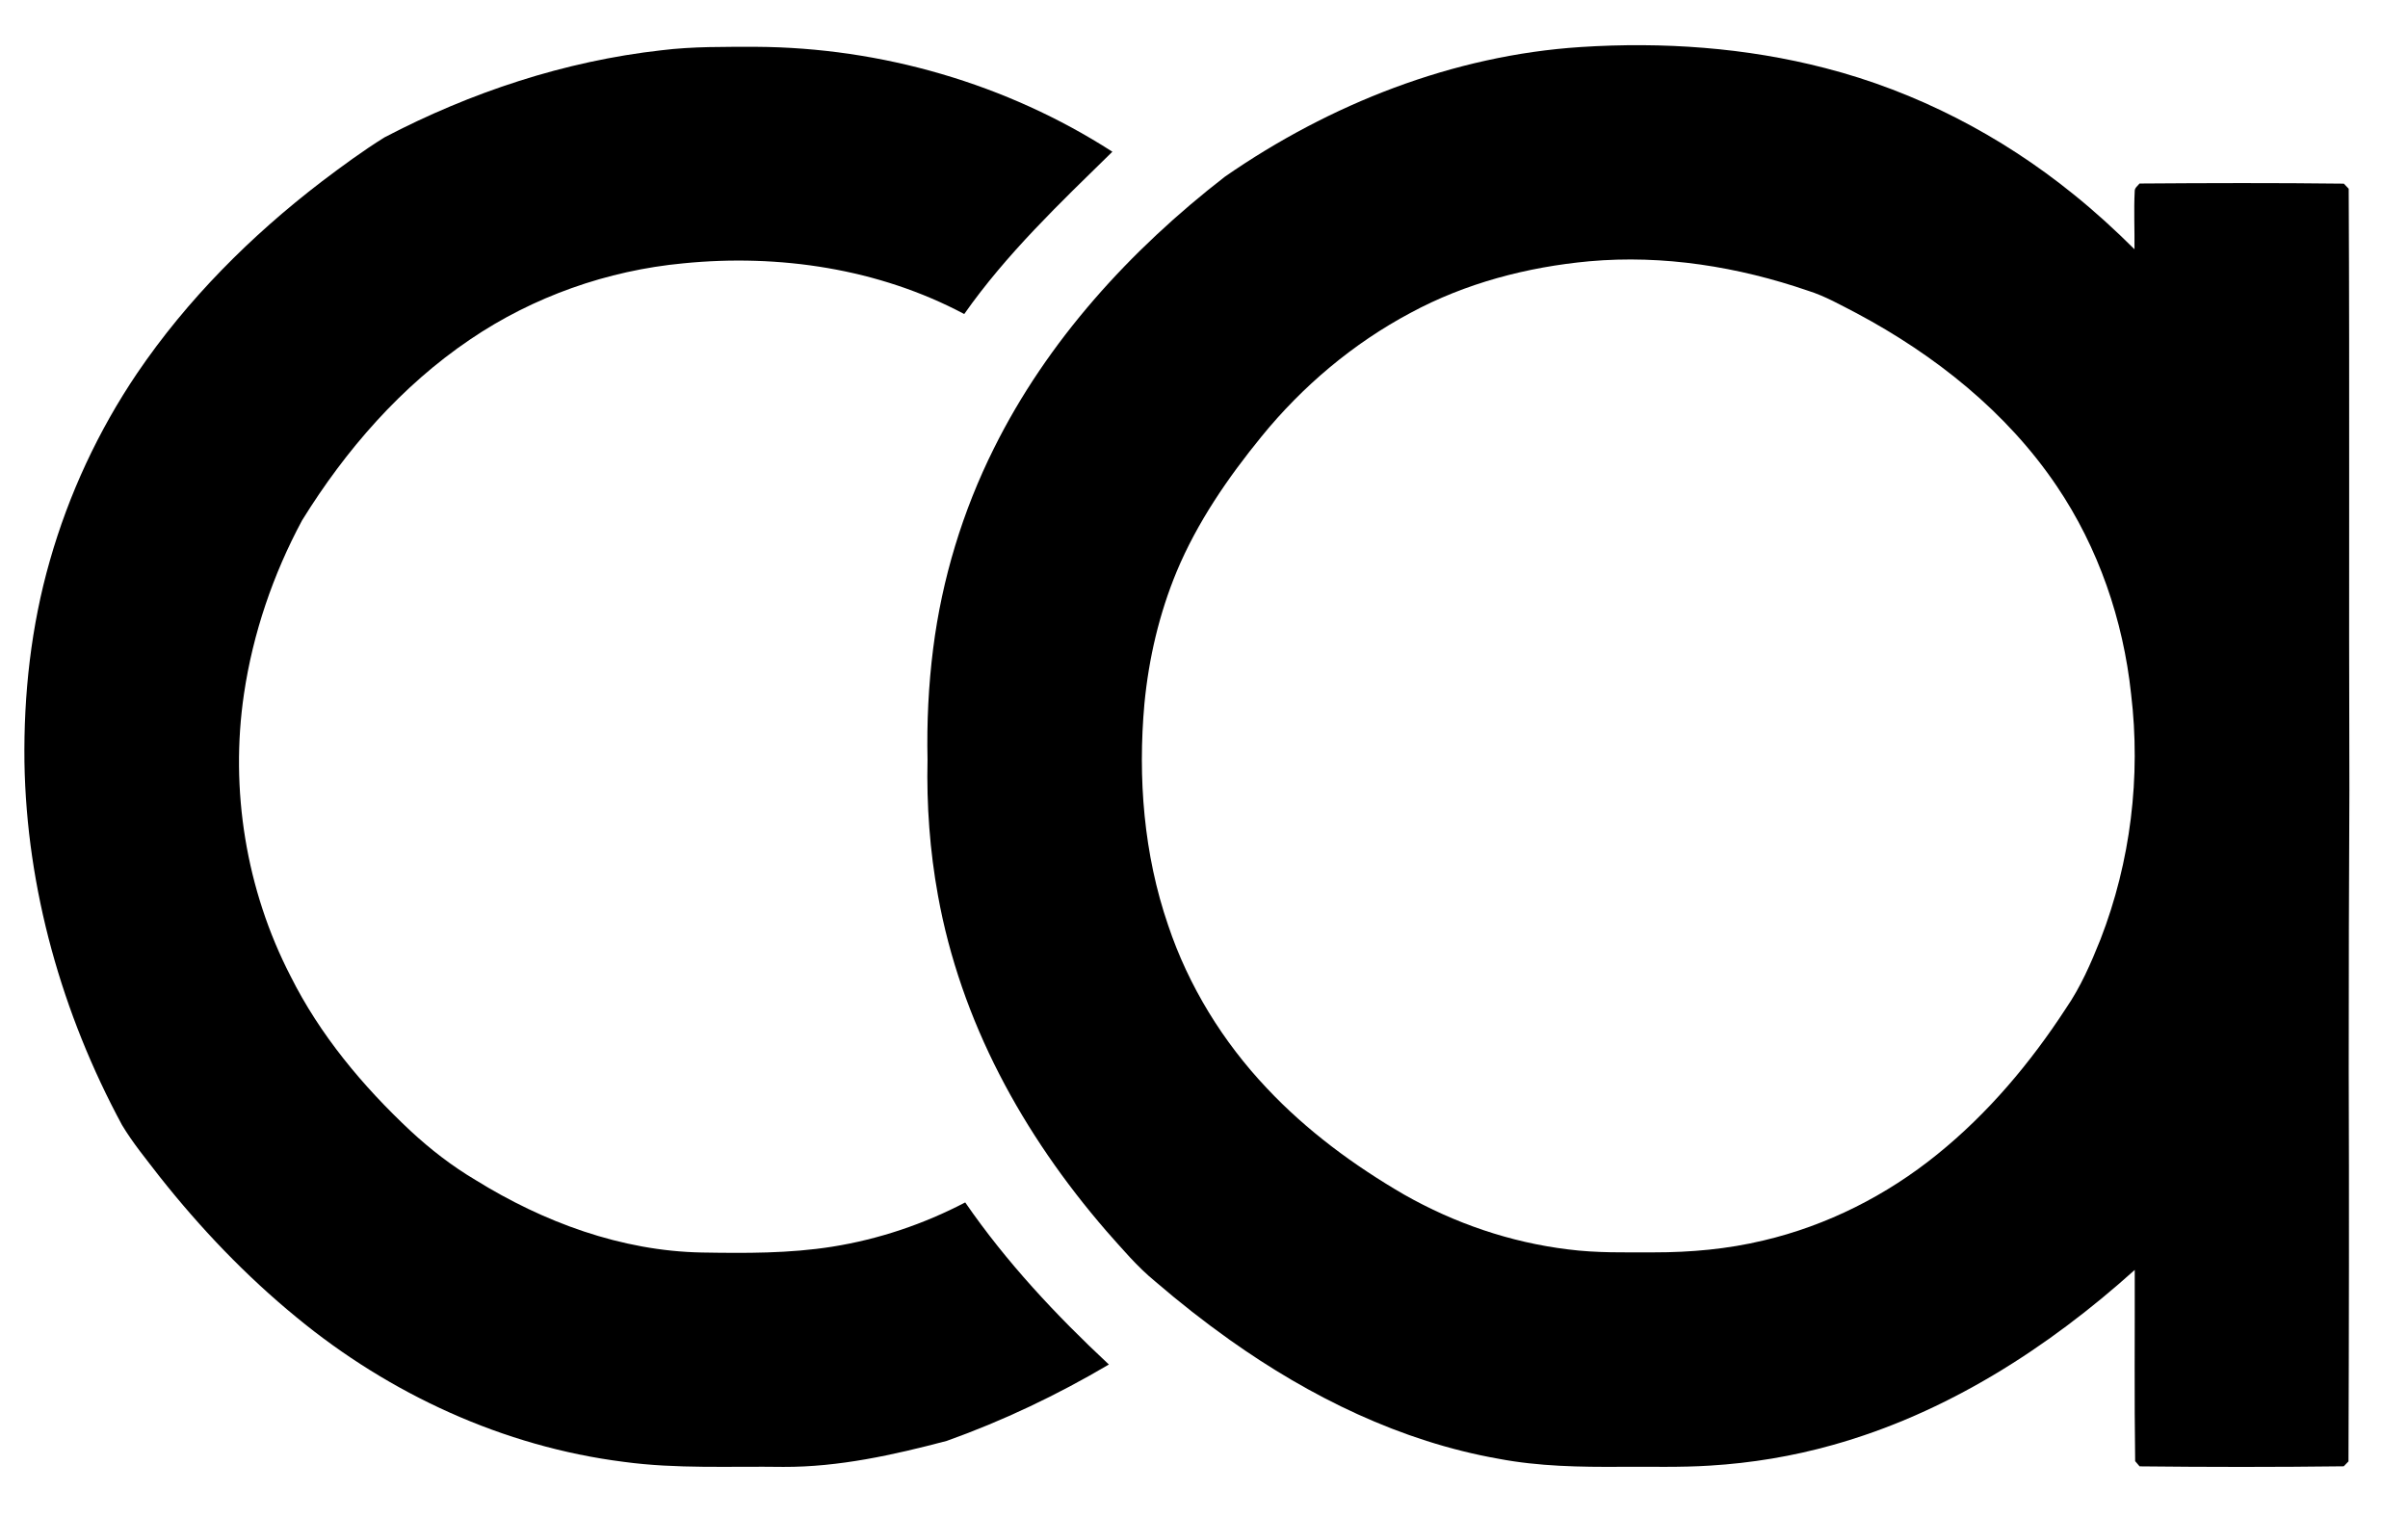 <?xml version="1.0" encoding="UTF-8" ?>
<!DOCTYPE svg PUBLIC "-//W3C//DTD SVG 1.1//EN" "http://www.w3.org/Graphics/SVG/1.1/DTD/svg11.dtd">
<svg width="1325pt" height="835pt" viewBox="0 0 1325 835" version="1.1" xmlns="http://www.w3.org/2000/svg">
<g id="#000000ff">
<path fill="#000000" opacity="1.00" d=" M 869.90 25.87 C 914.96 22.97 960.62 26.13 1004.41 37.49 C 1054.30 50.34 1101.03 74.56 1141.01 106.96 C 1152.72 116.39 1163.85 126.54 1174.50 137.16 C 1174.62 126.48 1174.08 115.79 1174.63 105.11 C 1174.59 103.33 1176.31 102.29 1177.26 100.98 C 1214.74 100.71 1252.22 100.59 1289.70 101.05 C 1290.57 101.99 1291.47 102.92 1292.37 103.86 C 1292.94 214.24 1292.37 324.64 1292.75 435.02 C 1292.52 486.03 1292.35 537.04 1292.38 588.05 C 1292.64 660.08 1292.52 732.12 1292.25 804.15 C 1291.37 805.04 1290.49 805.94 1289.64 806.85 C 1252.20 807.32 1214.76 807.29 1177.32 806.88 C 1176.49 805.91 1175.68 804.96 1174.87 804.02 C 1174.36 768.95 1174.73 733.87 1174.64 698.79 C 1126.69 741.91 1070.77 777.79 1008.22 795.19 C 986.31 801.34 963.73 805.08 941.02 806.46 C 924.70 807.53 908.34 807.00 892.01 807.13 C 869.45 807.28 846.74 806.93 824.51 802.69 C 770.86 793.22 720.89 768.68 676.72 737.33 C 662.57 727.28 648.92 716.53 635.76 705.22 C 625.66 696.98 617.28 686.92 608.65 677.23 C 585.86 650.86 565.77 622.06 549.84 591.03 C 533.96 560.14 522.29 527.00 516.12 492.79 C 511.63 468.14 509.81 443.03 510.37 417.99 C 509.93 397.59 510.90 377.13 513.47 356.88 C 518.32 318.65 529.66 281.25 546.87 246.77 C 576.31 187.48 621.99 137.51 674.04 97.19 C 731.72 57.24 799.53 30.42 869.90 25.87 M 874.50 143.77 C 840.35 146.92 806.47 155.78 776.20 172.13 C 744.60 188.93 716.73 212.46 694.16 240.19 C 675.66 262.88 658.83 287.31 647.49 314.44 C 637.89 337.58 632.12 362.24 629.72 387.16 C 626.03 428.11 629.34 470.10 642.77 509.14 C 653.97 542.59 672.91 573.27 697.13 598.86 C 719.04 622.19 745.06 641.34 772.67 657.37 C 800.40 673.12 831.18 683.67 862.88 687.50 C 878.52 689.53 894.31 689.12 910.04 689.13 C 930.31 689.15 950.64 687.33 970.37 682.58 C 1005.32 674.37 1038.13 657.77 1065.98 635.19 C 1093.91 612.65 1117.27 584.85 1136.80 554.84 C 1144.86 543.13 1150.55 530.02 1155.80 516.88 C 1172.38 474.16 1178.08 427.34 1172.63 381.86 C 1168.30 341.21 1154.64 301.35 1131.68 267.42 C 1104.21 226.70 1064.73 195.34 1021.66 172.39 C 1012.92 167.90 1004.33 162.94 994.91 159.99 C 956.39 146.75 915.21 140.12 874.50 143.77 Z" />
<path fill="#000000" opacity="1.00" d=" M 363.95 27.66 C 381.21 25.53 398.64 25.79 415.99 25.76 C 485.02 26.14 553.98 46.08 612.08 83.49 C 583.29 111.68 553.83 139.68 530.57 172.80 C 483.53 147.78 428.71 139.66 376.02 144.90 C 334.25 148.81 293.46 163.20 258.73 186.76 C 220.83 212.36 190.20 247.59 166.24 286.30 C 150.26 316.01 139.20 348.44 134.25 381.83 C 126.45 434.55 135.39 489.66 159.84 537.06 C 176.01 569.45 199.53 597.58 225.83 622.23 C 236.82 632.44 248.75 641.67 261.66 649.32 C 298.98 672.47 341.81 688.36 386.08 689.21 C 410.09 689.61 434.26 689.77 458.05 685.99 C 483.51 681.93 508.26 673.60 531.11 661.65 C 553.72 694.46 581.08 723.71 610.16 750.84 C 581.81 767.57 551.94 781.81 520.92 792.88 C 491.58 800.61 461.58 807.30 431.08 807.18 C 401.78 806.75 372.32 808.36 343.19 804.40 C 277.07 796.05 214.33 767.10 163.09 724.82 C 135.16 701.95 110.14 675.67 87.77 647.38 C 80.65 638.10 73.14 629.07 67.12 619.02 C 34.12 557.86 14.60 489.04 13.45 419.40 C 12.97 382.07 17.11 344.52 27.41 308.57 C 37.83 271.95 54.10 237.00 75.41 205.45 C 102.99 164.82 138.13 129.67 177.05 99.88 C 188.27 91.39 199.63 83.02 211.58 75.58 C 258.99 50.79 310.69 33.64 363.95 27.66 Z" />
</g>
</svg>
